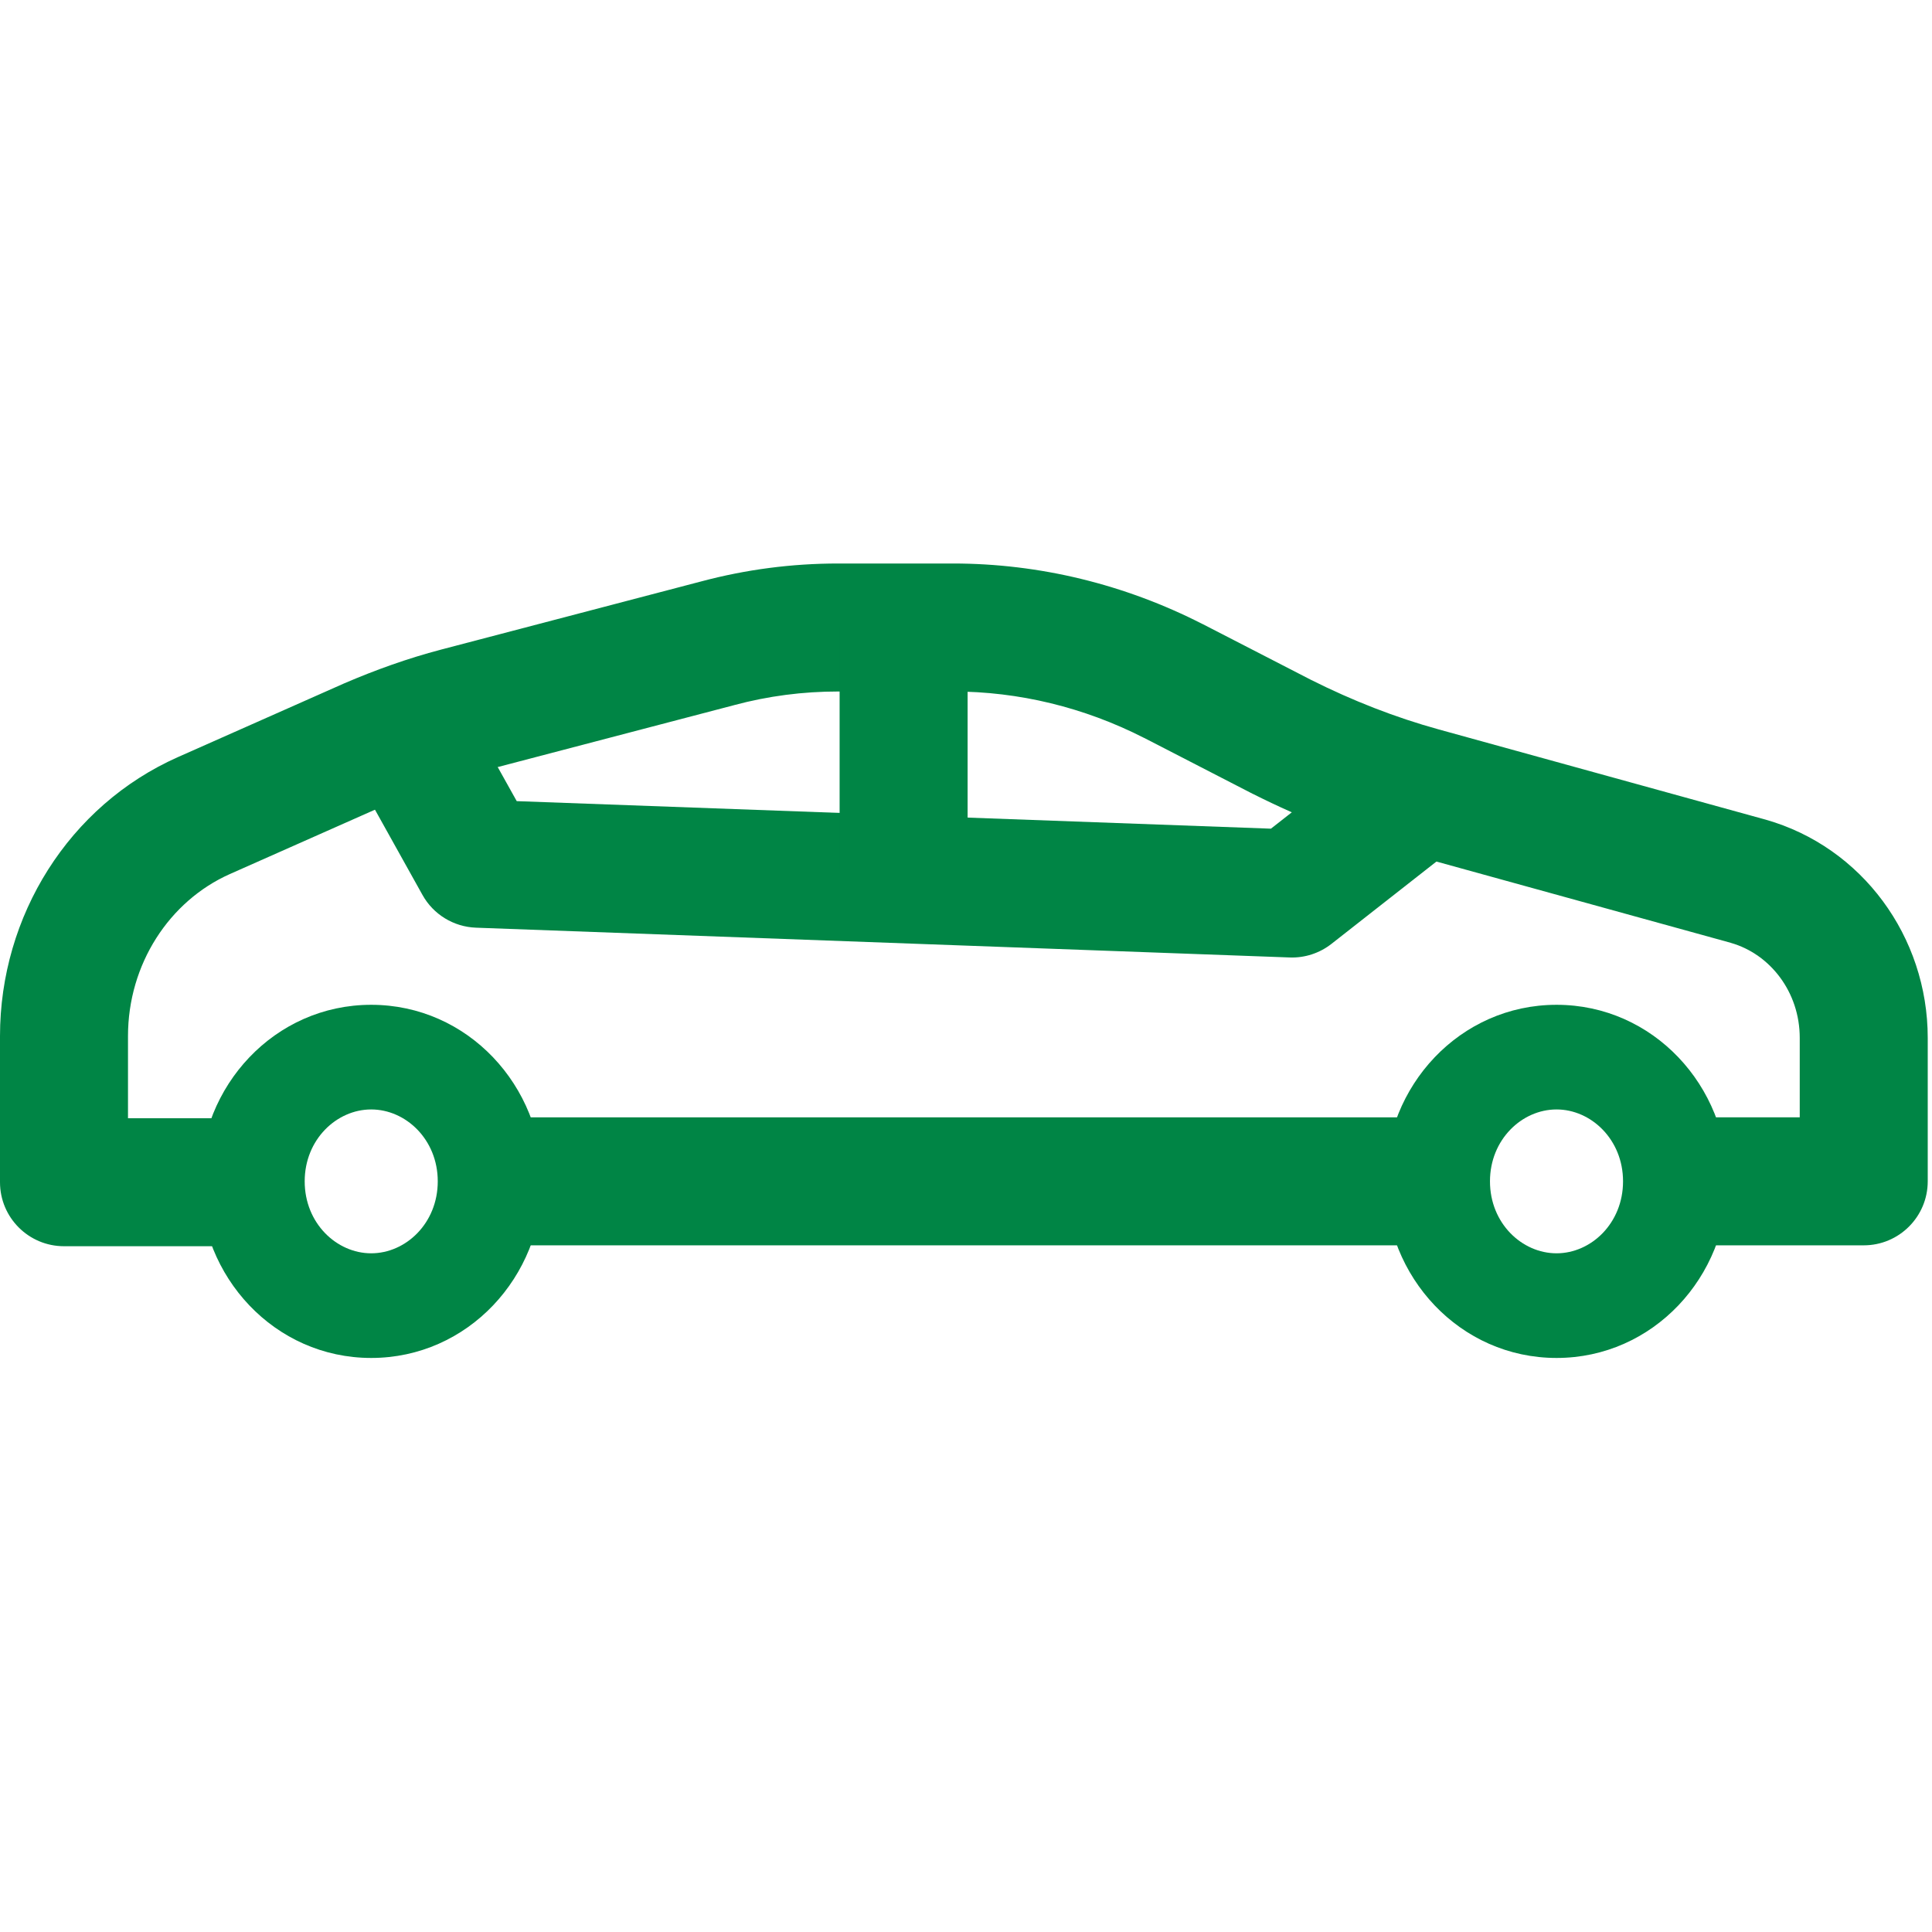 <svg width="24" height="24" viewBox="0 0 24 24" fill="none" xmlns="http://www.w3.org/2000/svg">
<path fill-rule="evenodd" clip-rule="evenodd" d="M19.336 13.782C18.906 13.782 18.509 14.155 18.509 14.675C18.509 15.196 18.906 15.569 19.336 15.569C19.765 15.569 20.162 15.196 20.162 14.675C20.162 14.155 19.765 13.782 19.336 13.782ZM17.209 14.675C17.209 13.491 18.134 12.482 19.336 12.482C20.537 12.482 21.462 13.491 21.462 14.675C21.462 15.859 20.537 16.869 19.336 16.869C18.134 16.869 17.209 15.859 17.209 14.675Z" fill="#008545"/>
<path fill-rule="evenodd" clip-rule="evenodd" d="M4.611 13.782C4.182 13.782 3.785 14.155 3.785 14.675C3.785 15.196 4.182 15.569 4.611 15.569C5.041 15.569 5.438 15.196 5.438 14.675C5.438 14.155 5.041 13.782 4.611 13.782ZM2.485 14.675C2.485 13.491 3.41 12.482 4.611 12.482C5.813 12.482 6.738 13.491 6.738 14.675C6.738 15.859 5.813 16.869 4.611 16.869C3.41 16.869 2.485 15.859 2.485 14.675Z" fill="#008545"/>
<path fill-rule="evenodd" clip-rule="evenodd" d="M8.713 7.222C9.269 7.074 9.836 7 10.414 7H11.838C12.913 7 13.972 7.259 14.934 7.75L14.937 7.751L16.285 8.445C16.803 8.705 17.335 8.913 17.872 9.061L21.934 10.182C23.131 10.522 23.947 11.637 23.947 12.893V14.675C23.947 15.114 23.591 15.47 23.152 15.47H20.812V13.88H22.357V12.893C22.357 12.323 21.989 11.852 21.502 11.713L21.5 11.712L17.451 10.594C16.804 10.416 16.172 10.168 15.568 9.864L15.561 9.861L14.212 9.166L14.211 9.166C13.468 8.787 12.656 8.59 11.838 8.59H10.414C9.973 8.59 9.543 8.646 9.121 8.759L9.118 8.76L5.884 9.607C5.556 9.693 5.231 9.809 4.909 9.947L2.855 10.858C2.103 11.193 1.59 11.977 1.59 12.871V13.891H3.114V15.481H0.795C0.356 15.481 0 15.125 0 14.686V12.871C0 11.374 0.859 10.006 2.208 9.406L4.276 8.489C4.66 8.324 5.062 8.179 5.481 8.069L8.713 7.222Z" fill="#008545"/>
<path fill-rule="evenodd" clip-rule="evenodd" d="M17.849 15.47H6.098V13.88H17.849V15.47Z" fill="#008545"/>
<path fill-rule="evenodd" clip-rule="evenodd" d="M6.419 9.952L5.794 8.832L4.406 9.606L5.248 11.117C5.383 11.36 5.636 11.514 5.913 11.524L16.021 11.894C16.208 11.901 16.392 11.841 16.54 11.725L18.162 10.453L17.181 9.202L15.788 10.294L6.419 9.952Z" fill="#008545"/>
<path fill-rule="evenodd" clip-rule="evenodd" d="M10.43 10.795V7.784H12.02V10.795H10.43Z" fill="#008545"/>
</svg>

